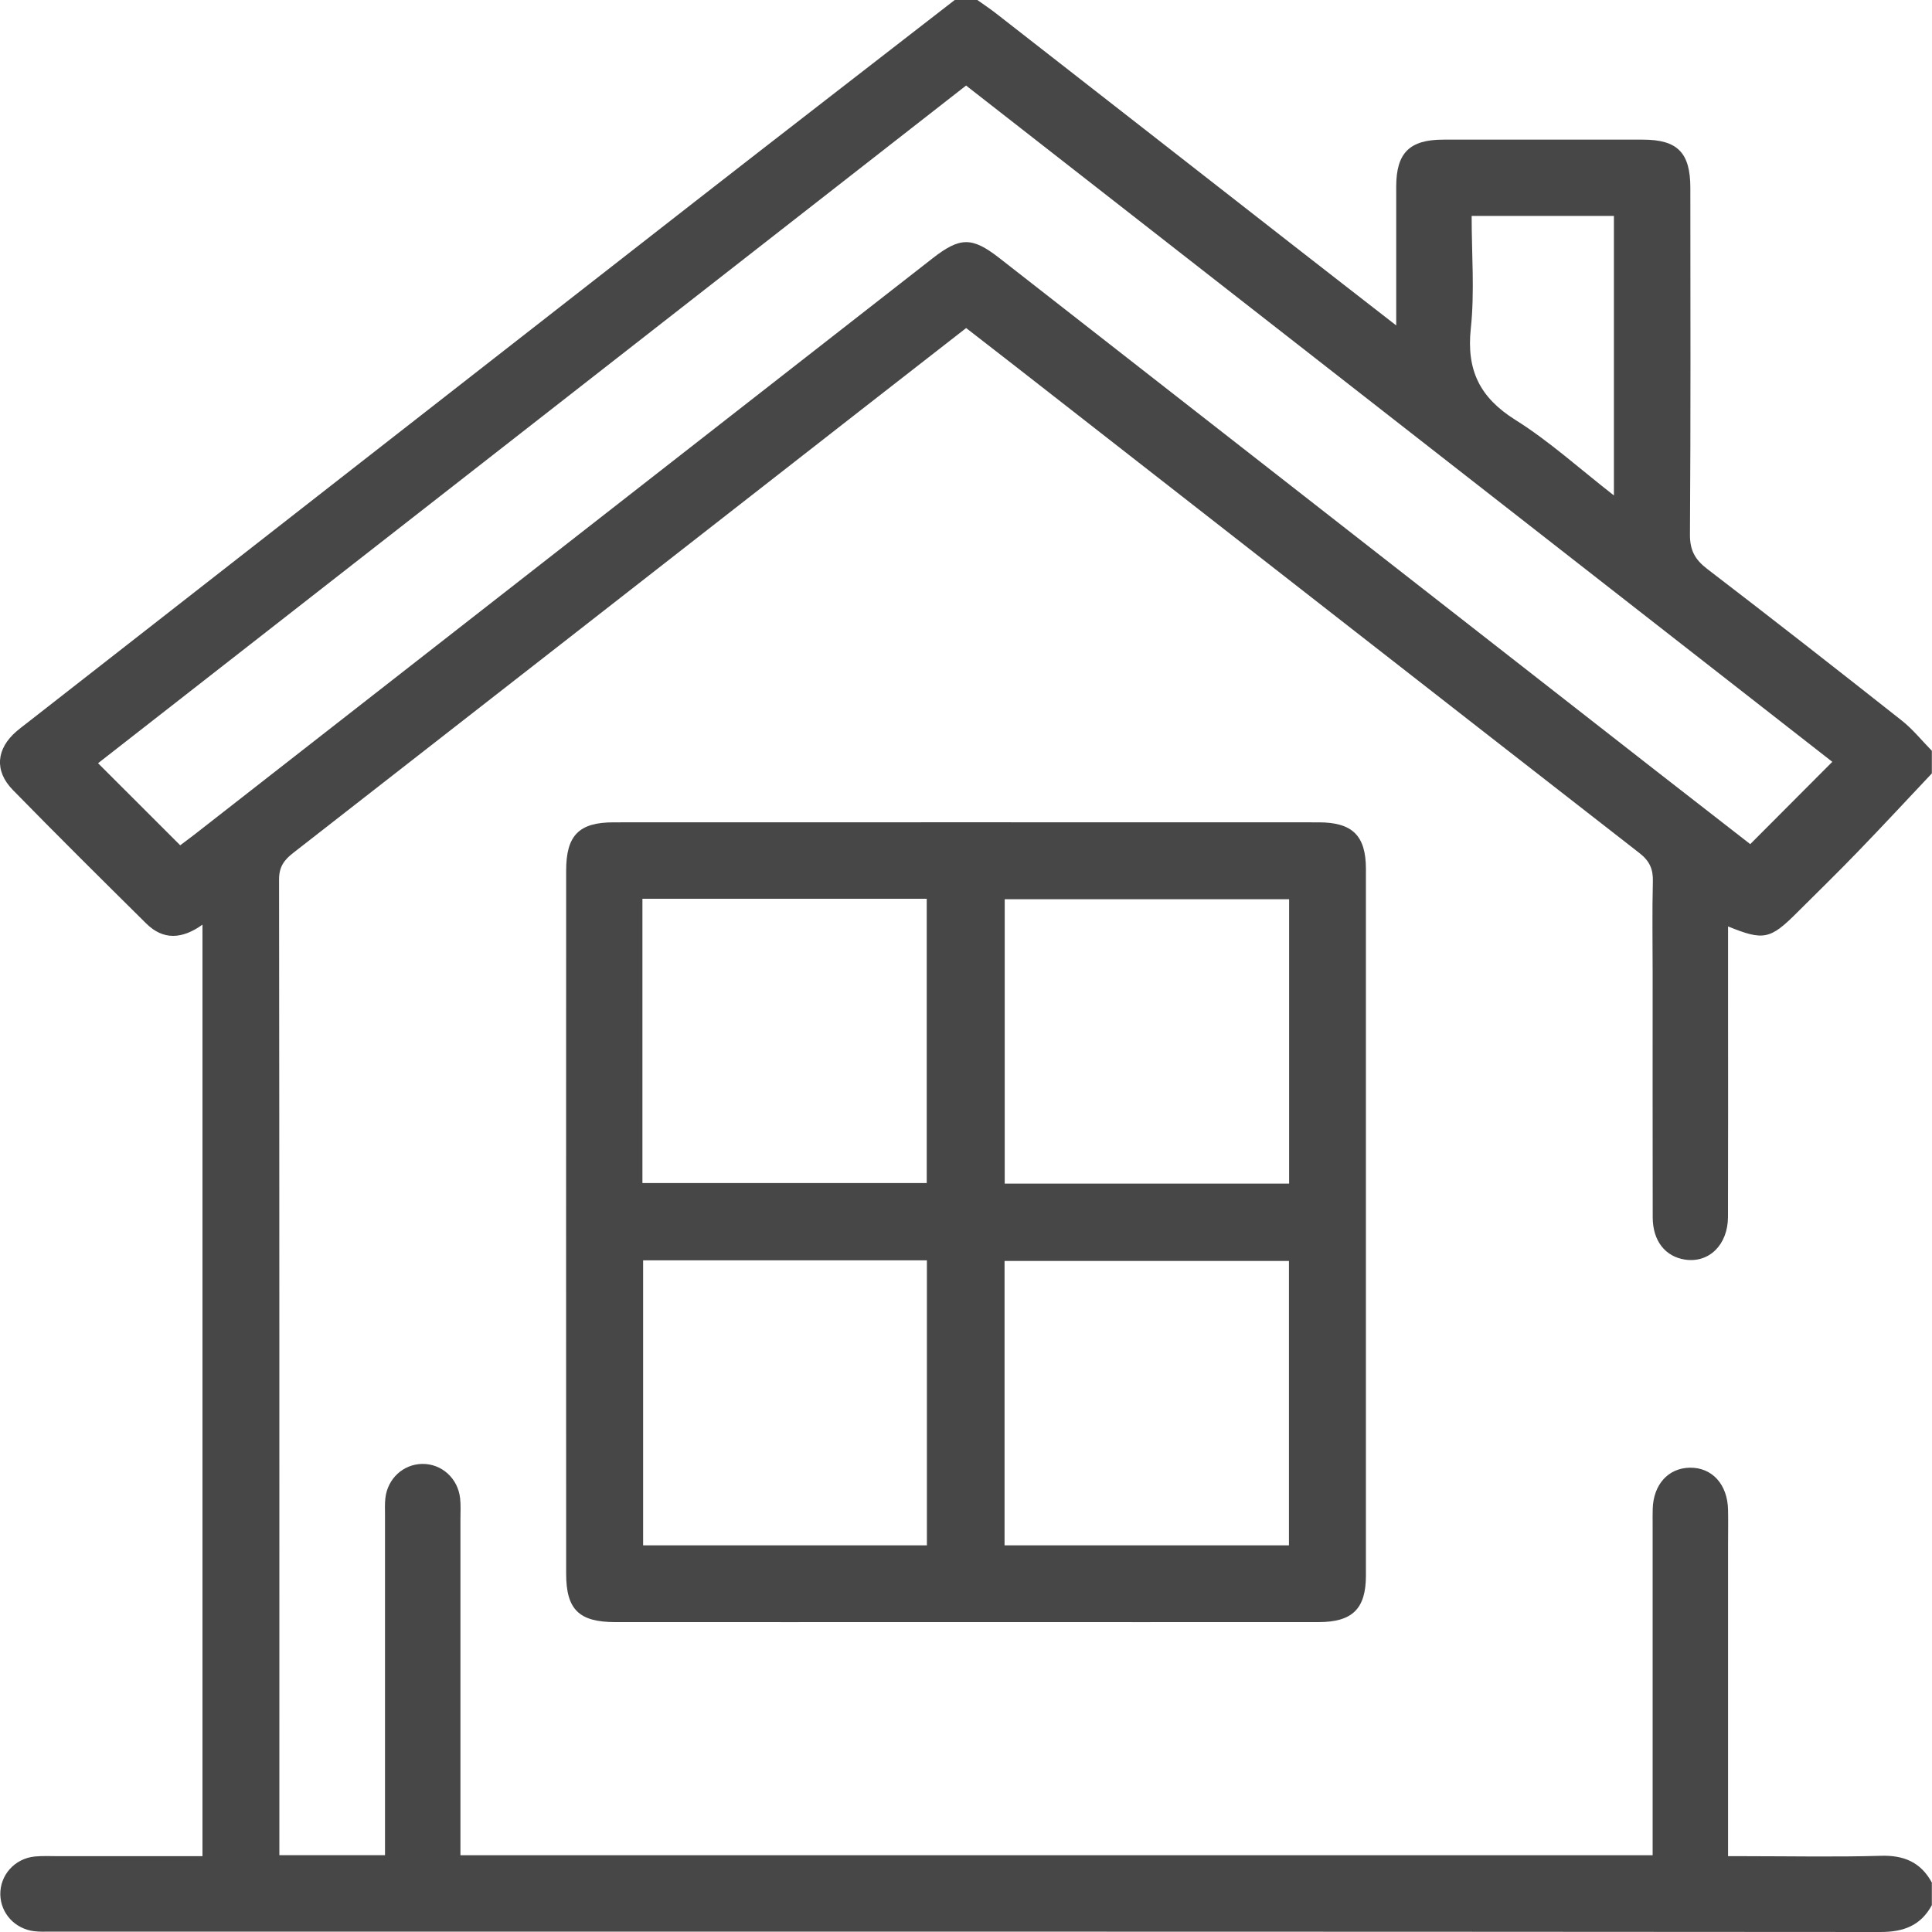 <svg width="25" height="25" viewBox="0 0 25 25" fill="none" xmlns="http://www.w3.org/2000/svg">
<g opacity="0.909">
<path fill-rule="evenodd" clip-rule="evenodd" d="M19.043 2.794C19.043 3.295 19.083 3.778 19.032 4.252C18.975 4.79 19.148 5.144 19.608 5.433C20.05 5.71 20.442 6.067 20.884 6.411V2.794H19.043ZM2.332 10.938C2.382 10.9 2.447 10.852 2.511 10.803C5.696 8.316 8.882 5.829 12.067 3.343C12.423 3.065 12.578 3.064 12.929 3.337C15.768 5.554 18.607 7.771 21.446 9.988C21.861 10.312 22.277 10.635 22.648 10.923C23.014 10.556 23.359 10.21 23.71 9.858C19.993 6.956 16.247 4.031 12.501 1.107C8.735 4.047 4.994 6.968 1.269 9.876C1.626 10.233 1.969 10.575 2.332 10.938ZM24.998 10.008C24.681 10.344 24.368 10.682 24.047 11.014C23.787 11.284 23.519 11.545 23.254 11.809C22.906 12.157 22.82 12.175 22.361 11.988C22.361 12.335 22.361 12.674 22.361 13.013C22.361 13.925 22.363 14.836 22.36 15.747C22.359 16.108 22.114 16.347 21.803 16.299C21.548 16.26 21.387 16.057 21.386 15.754C21.384 14.696 21.385 13.638 21.385 12.581C21.385 12.19 21.378 11.8 21.388 11.409C21.393 11.249 21.347 11.142 21.216 11.04C18.527 8.947 15.842 6.849 13.155 4.752C12.944 4.587 12.732 4.423 12.502 4.245C12.047 4.599 11.593 4.952 11.14 5.306C8.69 7.218 6.242 9.13 3.791 11.039C3.675 11.13 3.611 11.218 3.611 11.38C3.616 15.521 3.615 19.662 3.615 23.803V24.006H4.982V23.753C4.982 22.369 4.982 20.986 4.982 19.603C4.982 19.53 4.978 19.456 4.987 19.384C5.016 19.133 5.217 18.948 5.461 18.943C5.713 18.938 5.926 19.128 5.954 19.389C5.964 19.478 5.958 19.568 5.958 19.658C5.959 21.016 5.958 22.375 5.958 23.734V24.007H21.385V23.75C21.385 22.407 21.385 21.065 21.385 19.722C21.385 19.657 21.384 19.592 21.386 19.527C21.394 19.21 21.587 18.996 21.867 18.992C22.155 18.988 22.355 19.208 22.361 19.539C22.364 19.693 22.361 19.848 22.361 20.002C22.361 21.328 22.361 22.654 22.361 24.019H22.601C23.179 24.019 23.757 24.031 24.334 24.014C24.635 24.004 24.854 24.096 24.998 24.36V24.653C24.854 24.917 24.634 25 24.334 25C16.444 24.994 8.554 24.995 0.663 24.995C0.59 24.995 0.516 24.999 0.444 24.99C0.193 24.96 0.009 24.759 0.004 24.515C-0 24.263 0.19 24.049 0.451 24.023C0.556 24.013 0.662 24.019 0.768 24.019C1.384 24.019 2 24.019 2.62 24.019V11.965C2.355 12.155 2.111 12.167 1.892 11.95C1.314 11.378 0.736 10.805 0.168 10.224C-0.077 9.975 -0.049 9.688 0.216 9.461C0.259 9.424 0.305 9.39 0.35 9.355C3.228 7.108 6.105 4.86 8.984 2.615C10.105 1.741 11.23 0.872 12.354 0H12.647C12.732 0.061 12.819 0.118 12.901 0.183C14.17 1.172 15.438 2.163 16.707 3.153C17.146 3.496 17.586 3.837 18.067 4.211C18.067 3.576 18.066 2.994 18.067 2.412C18.068 1.978 18.24 1.807 18.675 1.807C19.537 1.806 20.398 1.806 21.26 1.807C21.707 1.807 21.873 1.976 21.873 2.431C21.874 3.927 21.878 5.423 21.868 6.919C21.867 7.121 21.934 7.241 22.09 7.361C22.935 8.008 23.773 8.664 24.609 9.324C24.752 9.437 24.869 9.584 24.998 9.715V10.008Z" fill="#343534"/>
<path fill-rule="evenodd" clip-rule="evenodd" d="M12.999 19.997H16.679V16.317H12.999V19.997ZM8.322 19.997H11.994V16.309H8.322V19.997ZM13.001 15.316H16.681V11.636H13.001V15.316ZM8.313 15.309H11.992V11.63H8.313V15.309ZM12.475 20.99C10.97 20.99 9.466 20.991 7.962 20.99C7.492 20.99 7.326 20.827 7.326 20.364C7.325 17.331 7.325 14.298 7.326 11.265C7.326 10.81 7.492 10.641 7.939 10.641C10.98 10.64 14.022 10.64 17.063 10.641C17.5 10.641 17.674 10.812 17.675 11.242C17.675 14.291 17.675 17.341 17.675 20.39C17.674 20.819 17.499 20.99 17.061 20.99C15.533 20.991 14.004 20.99 12.475 20.99Z" fill="#343534"/>
</g>
</svg>
